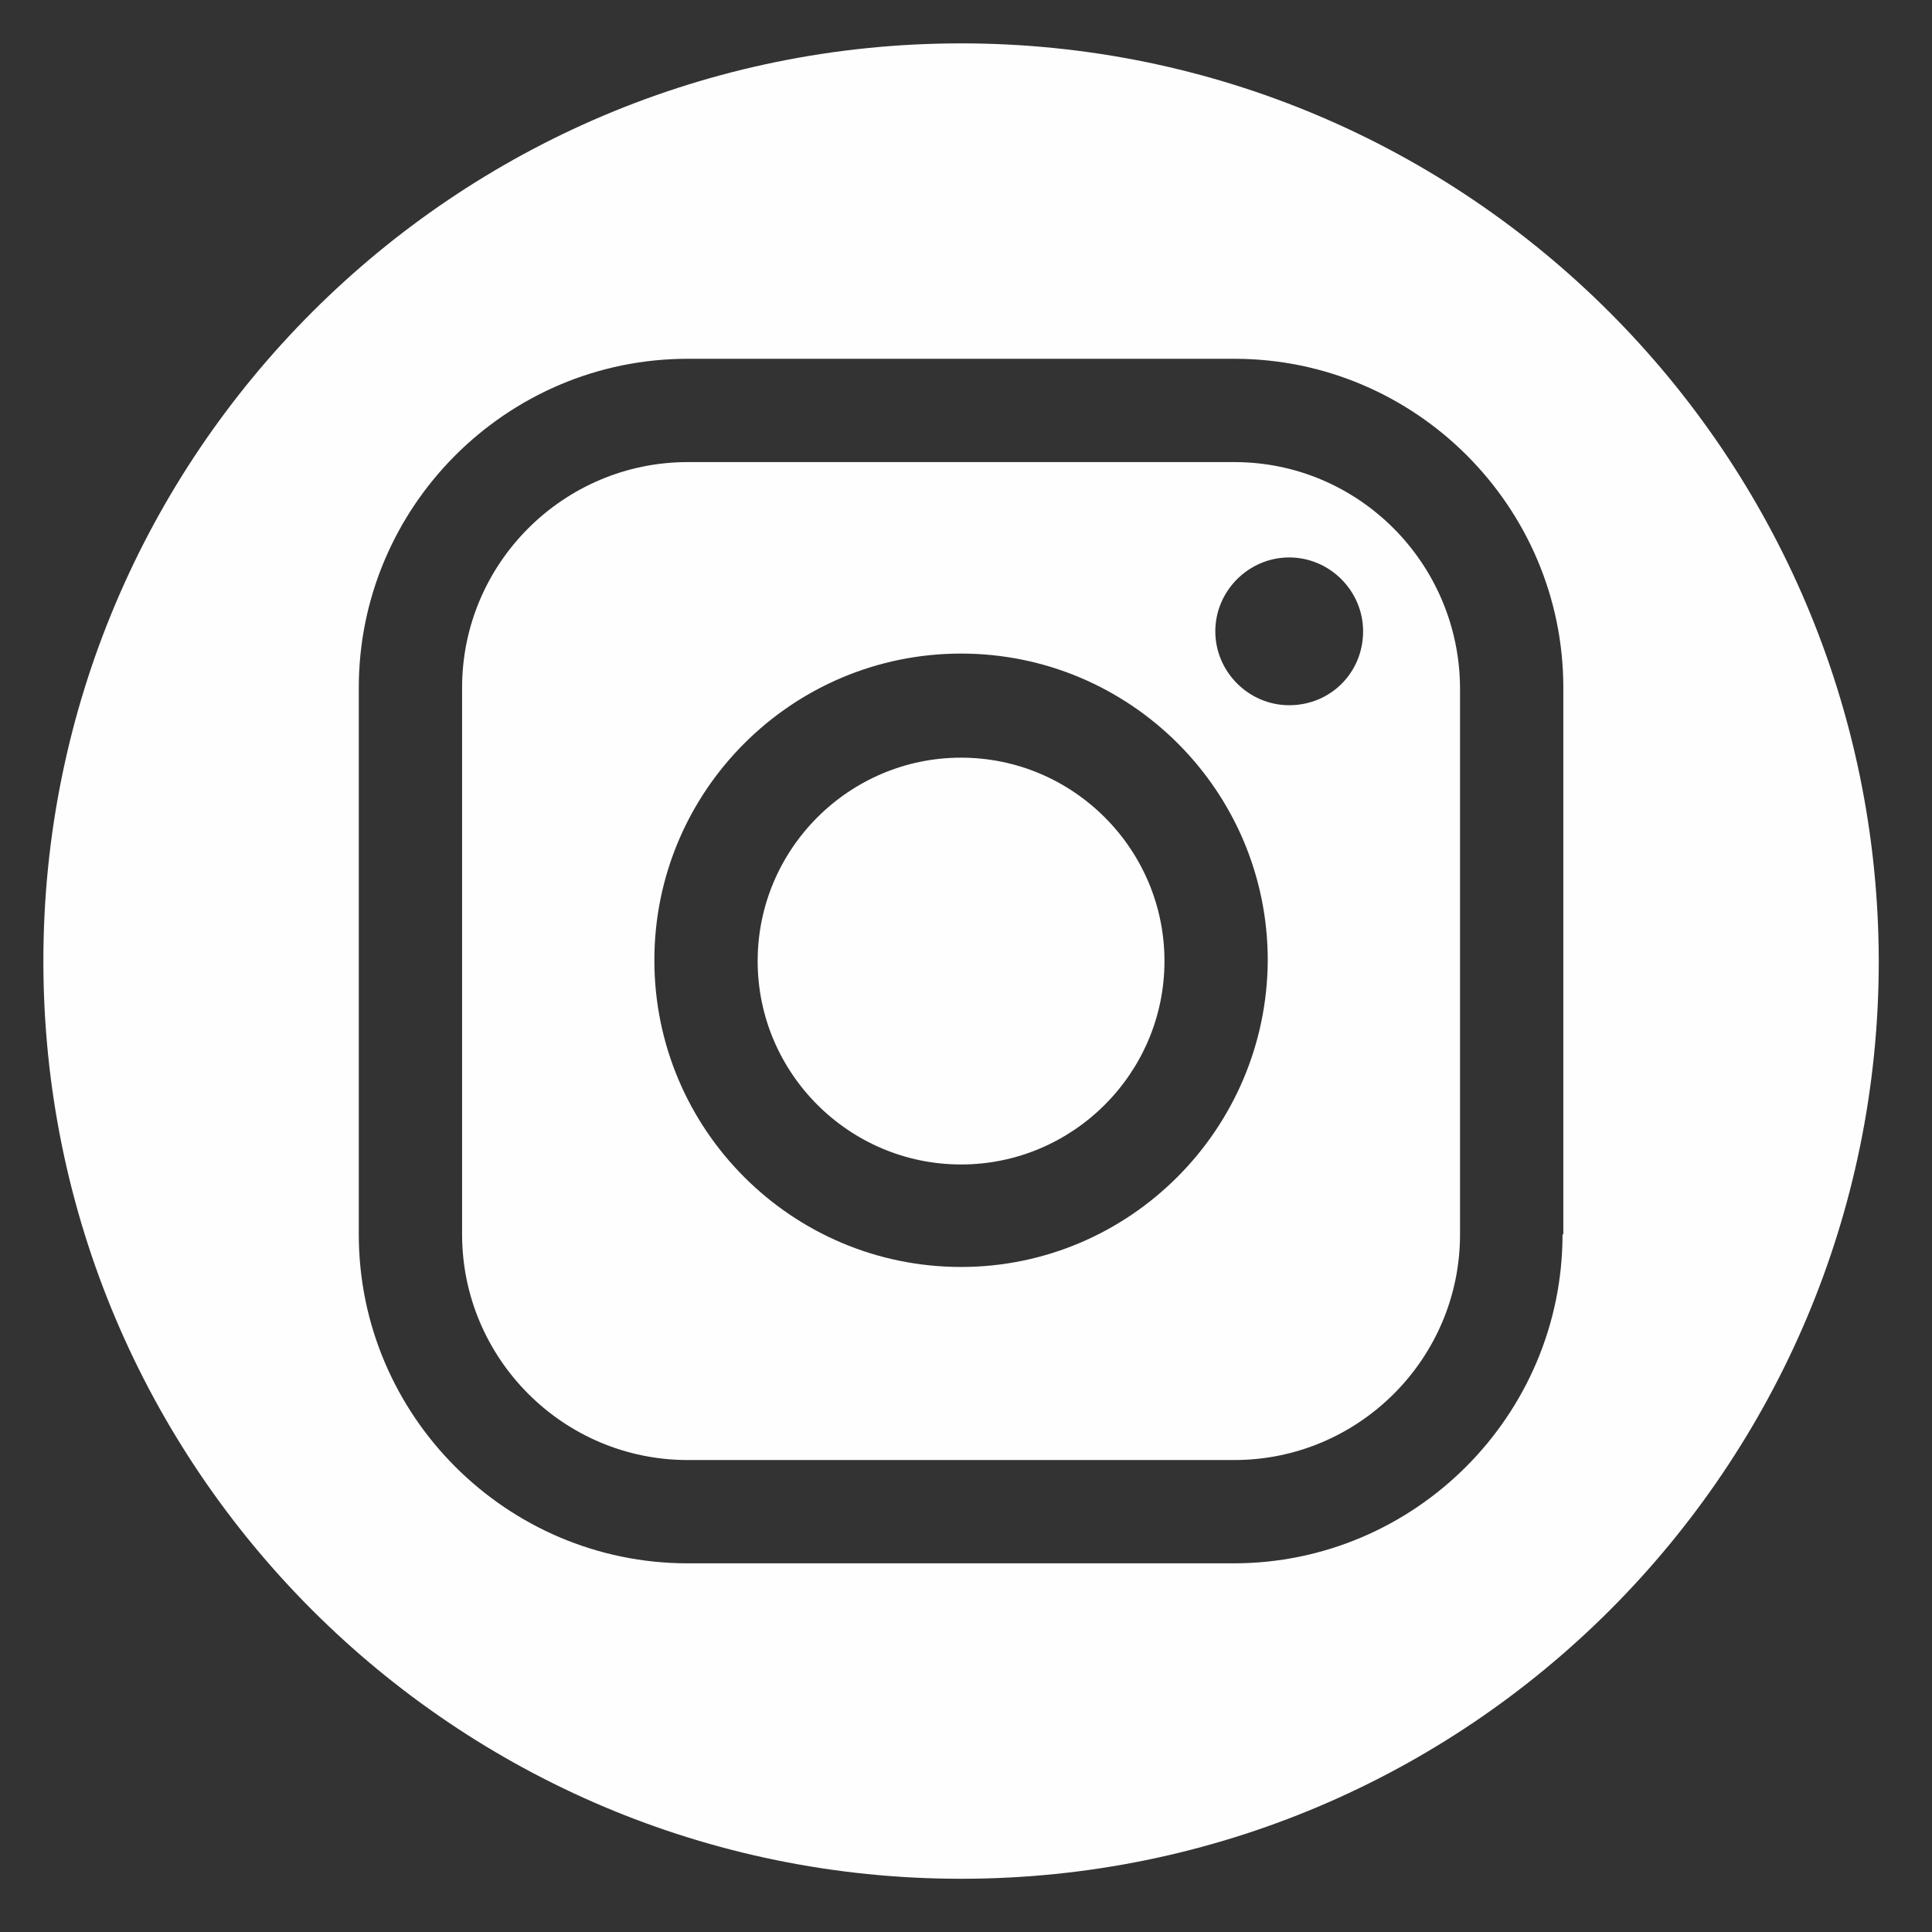 <svg xmlns="http://www.w3.org/2000/svg" xmlns:xlink="http://www.w3.org/1999/xlink" width="500" zoomAndPan="magnify" viewBox="0 0 375 375" height="500" preserveAspectRatio="xMidYMid meet" version="1.0"><rect x="0" y="0" width="375" height="375" fill="#333333" stroke="none"/><defs><clipPath id="id1"><path d="M 8.418 8.418 L 364.668 8.418 L 364.668 364.668 L 8.418 364.668 Z M 8.418 8.418 " clip-rule="nonzero"/></clipPath></defs><path fill="#fefefe" d="M 186.543 147.062 C 164.797 147.062 147.062 164.797 147.062 186.543 C 147.062 208.285 164.797 226.023 186.543 226.023 C 208.285 226.023 226.023 208.285 226.023 186.543 C 226.023 164.797 208.285 147.062 186.543 147.062 Z M 186.543 147.062 " fill-opacity="1" fill-rule="nonzero"/><path fill="#fefefe" d="M 239.594 89.691 L 133.488 89.691 C 109.43 89.691 89.691 109.277 89.691 133.488 L 89.691 239.594 C 89.691 263.652 109.277 283.391 133.488 283.391 L 239.594 283.391 C 263.652 283.391 283.391 263.805 283.391 239.594 L 283.391 133.488 C 283.238 109.277 263.652 89.691 239.594 89.691 Z M 186.543 245.918 C 153.691 245.918 127.012 219.238 127.012 186.387 C 127.012 153.539 153.691 126.859 186.543 126.859 C 219.391 126.859 246.07 153.539 246.07 186.387 C 245.918 219.238 219.238 245.918 186.543 245.918 Z M 250.234 136.883 C 242.371 136.883 235.891 130.406 235.891 122.539 C 235.891 114.676 242.371 108.199 250.234 108.199 C 258.102 108.199 264.578 114.676 264.578 122.539 C 264.578 130.559 258.254 136.883 250.234 136.883 Z M 250.234 136.883 " fill-opacity="1" fill-rule="nonzero"/><g clip-path="url(#id1)"><path fill="#fefefe" d="M 186.543 8.418 C 88.148 8.418 8.418 88.148 8.418 186.543 C 8.418 284.934 88.148 364.668 186.543 364.668 C 284.934 364.668 364.668 284.934 364.668 186.543 C 364.512 88.148 284.781 8.418 186.543 8.418 Z M 303.285 239.594 C 303.285 274.758 274.602 303.441 239.441 303.441 L 133.488 303.441 C 98.328 303.441 69.641 274.758 69.641 239.594 L 69.641 133.488 C 69.641 98.328 98.328 69.641 133.488 69.641 L 239.594 69.641 C 274.758 69.641 303.441 98.328 303.441 133.488 L 303.441 239.594 Z M 303.285 239.594 " fill-opacity="1" fill-rule="nonzero"/></g></svg>